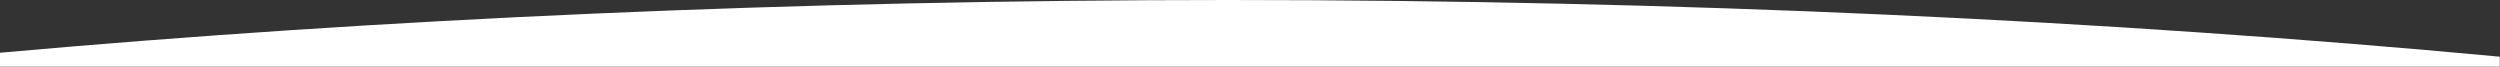 <svg width="1726" height="46" viewBox="0 0 1726 46" fill="none" xmlns="http://www.w3.org/2000/svg">
<rect x="0" y="0" width="1726" height="46" fill="#333333" stroke="none"/>
<path fill-rule="evenodd" clip-rule="evenodd" d="M1725.84 39.138V46H0V36.41C262.375 12.915 548.497 0 848 0C1158.9 0 1455.37 13.917 1725.84 39.138Z" fill="white"/>
</svg>
